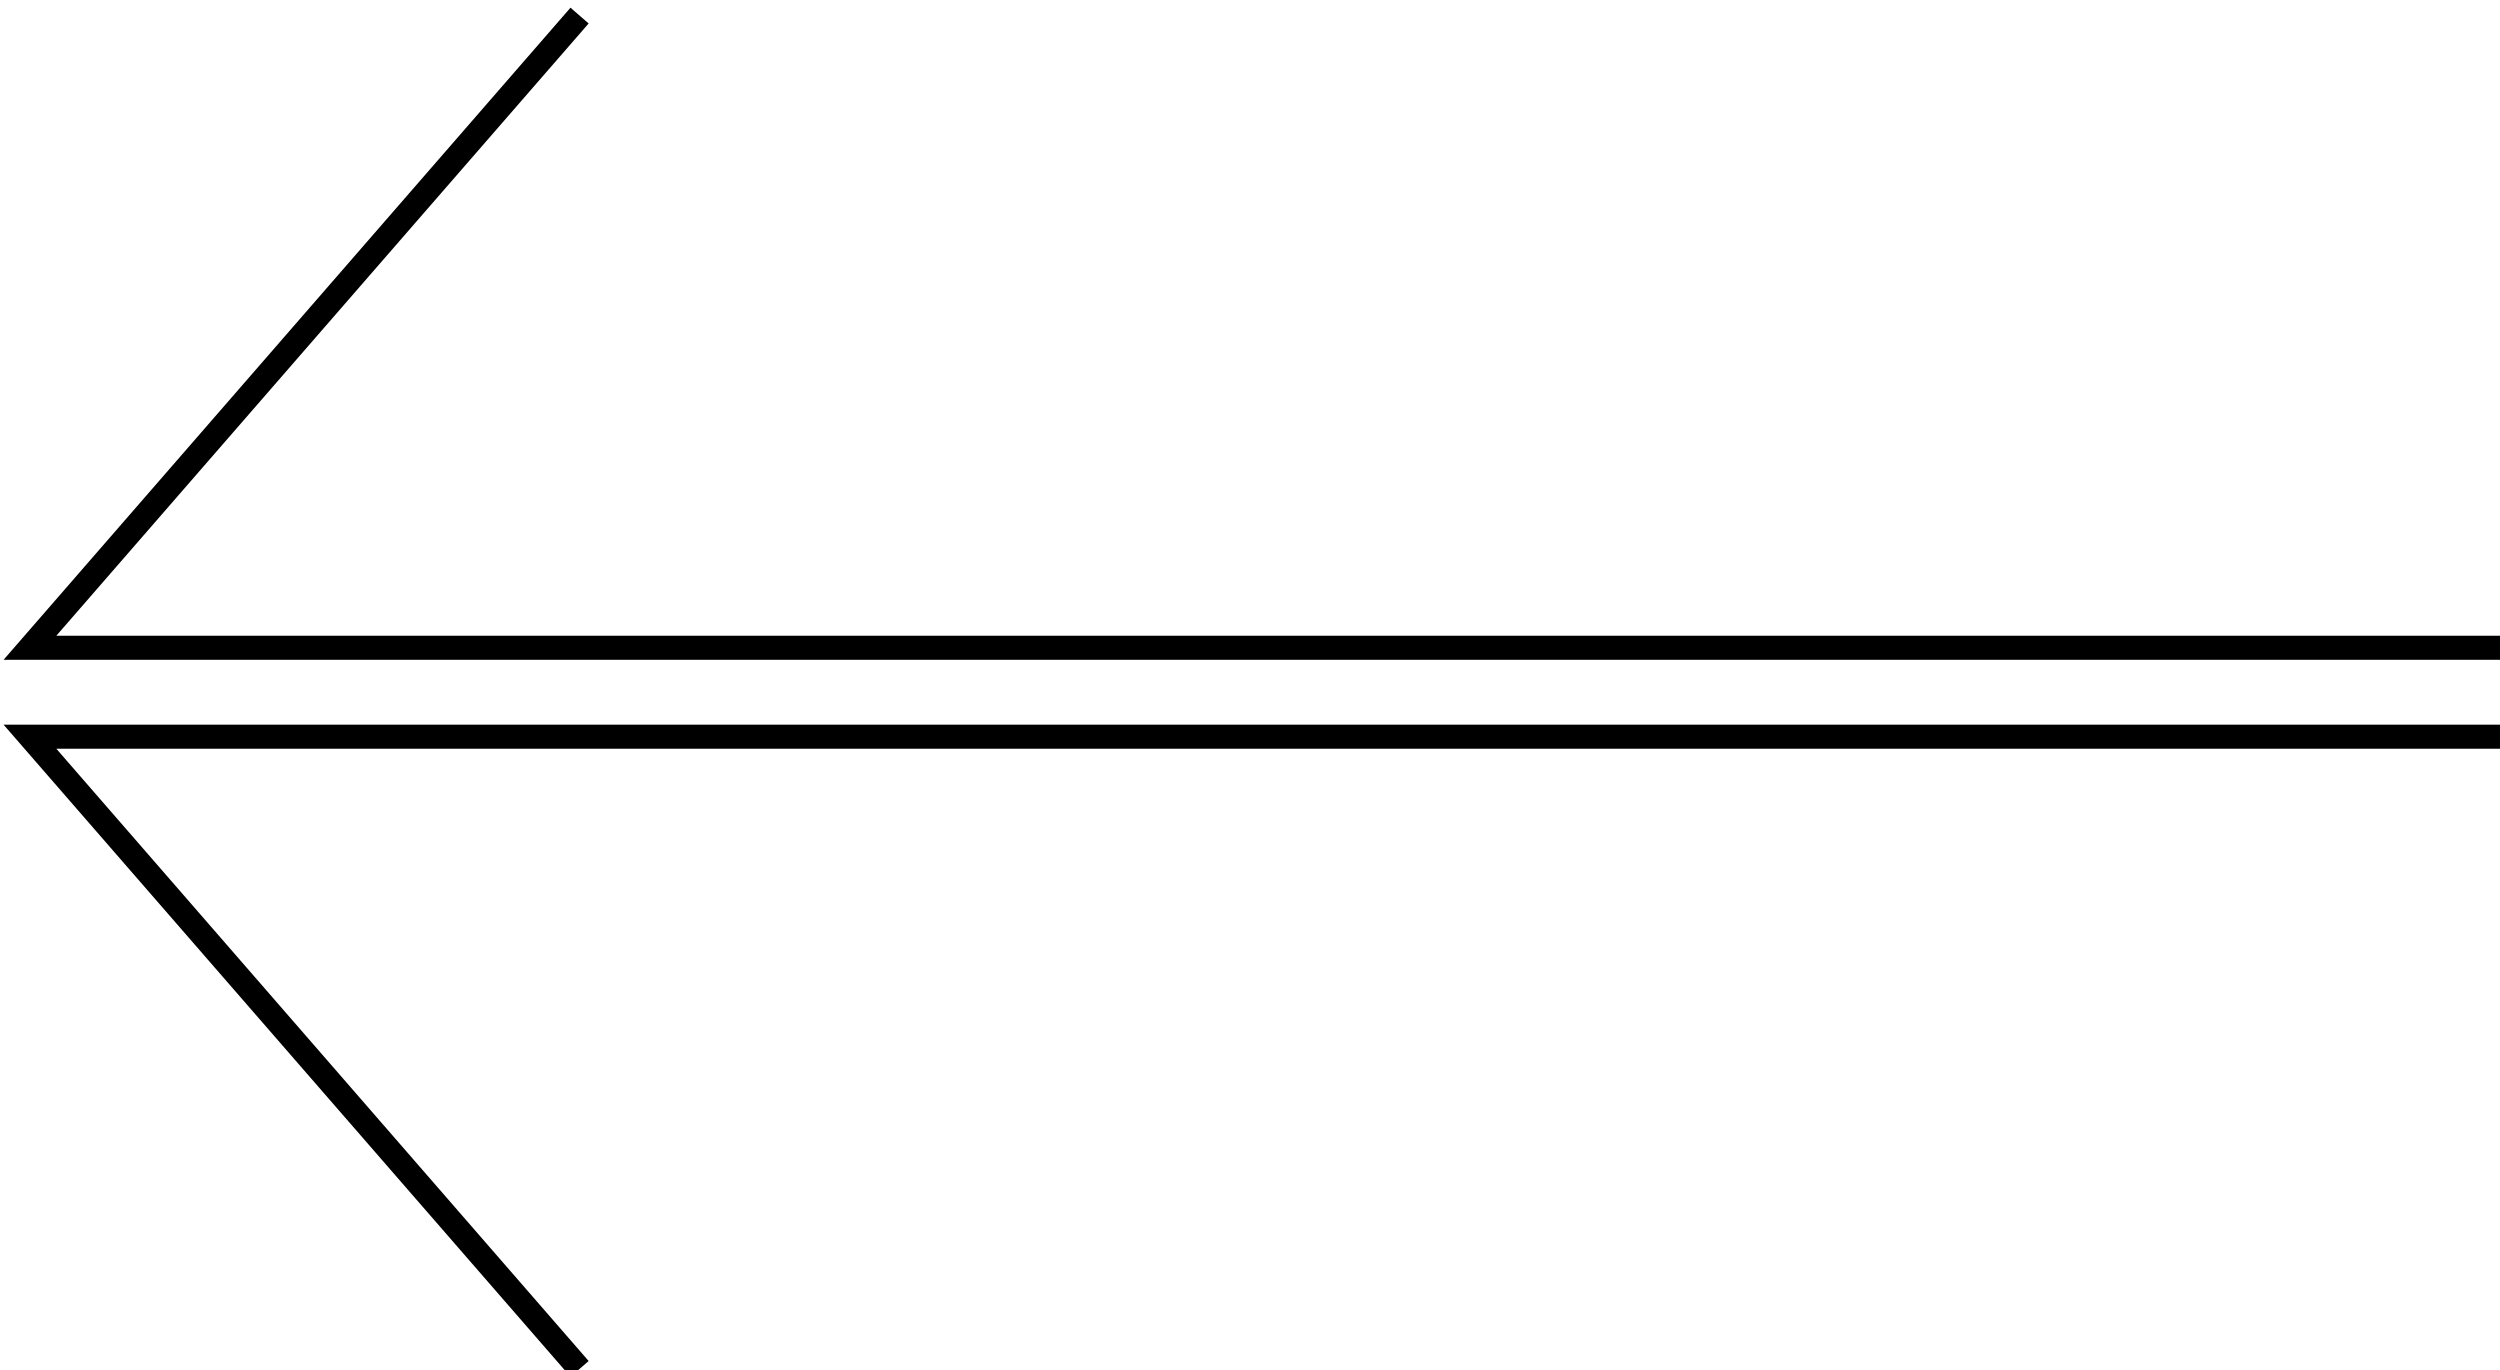 <?xml version="1.0" encoding="UTF-8"?>
<svg width="104px" height="57px" viewBox="0 0 104 57" version="1.1" xmlns="http://www.w3.org/2000/svg" xmlns:xlink="http://www.w3.org/1999/xlink">
    <!-- Generator: Sketch 49 (51002) - http://www.bohemiancoding.com/sketch -->
    <title>left_arrow</title>
    <desc>Created with Sketch.</desc>
    <defs></defs>
    <g id="Page-1" stroke="none" stroke-width="1" fill="none" fill-rule="evenodd">
        <g id="home" transform="translate(-29, -1472)" stroke="#000000">
            <g id="Group" transform="translate(30, 730)">
                <g id="left_arrow" transform="translate(51.5, 770.5) scale(-1, 1) translate(-51.5, -770.5) translate(0, 742)">
                    <polyline id="Path-2" points="0 26.947 102.754 26.947 79.89 0.648"></polyline>
                    <polyline id="Path-2" transform="translate(51.377, 43.797) scale(1, -1) translate(-51.377, -43.797) " points="0 56.947 102.754 56.947 79.89 30.648"></polyline>
                </g>
            </g>
        </g>
    </g>
</svg>